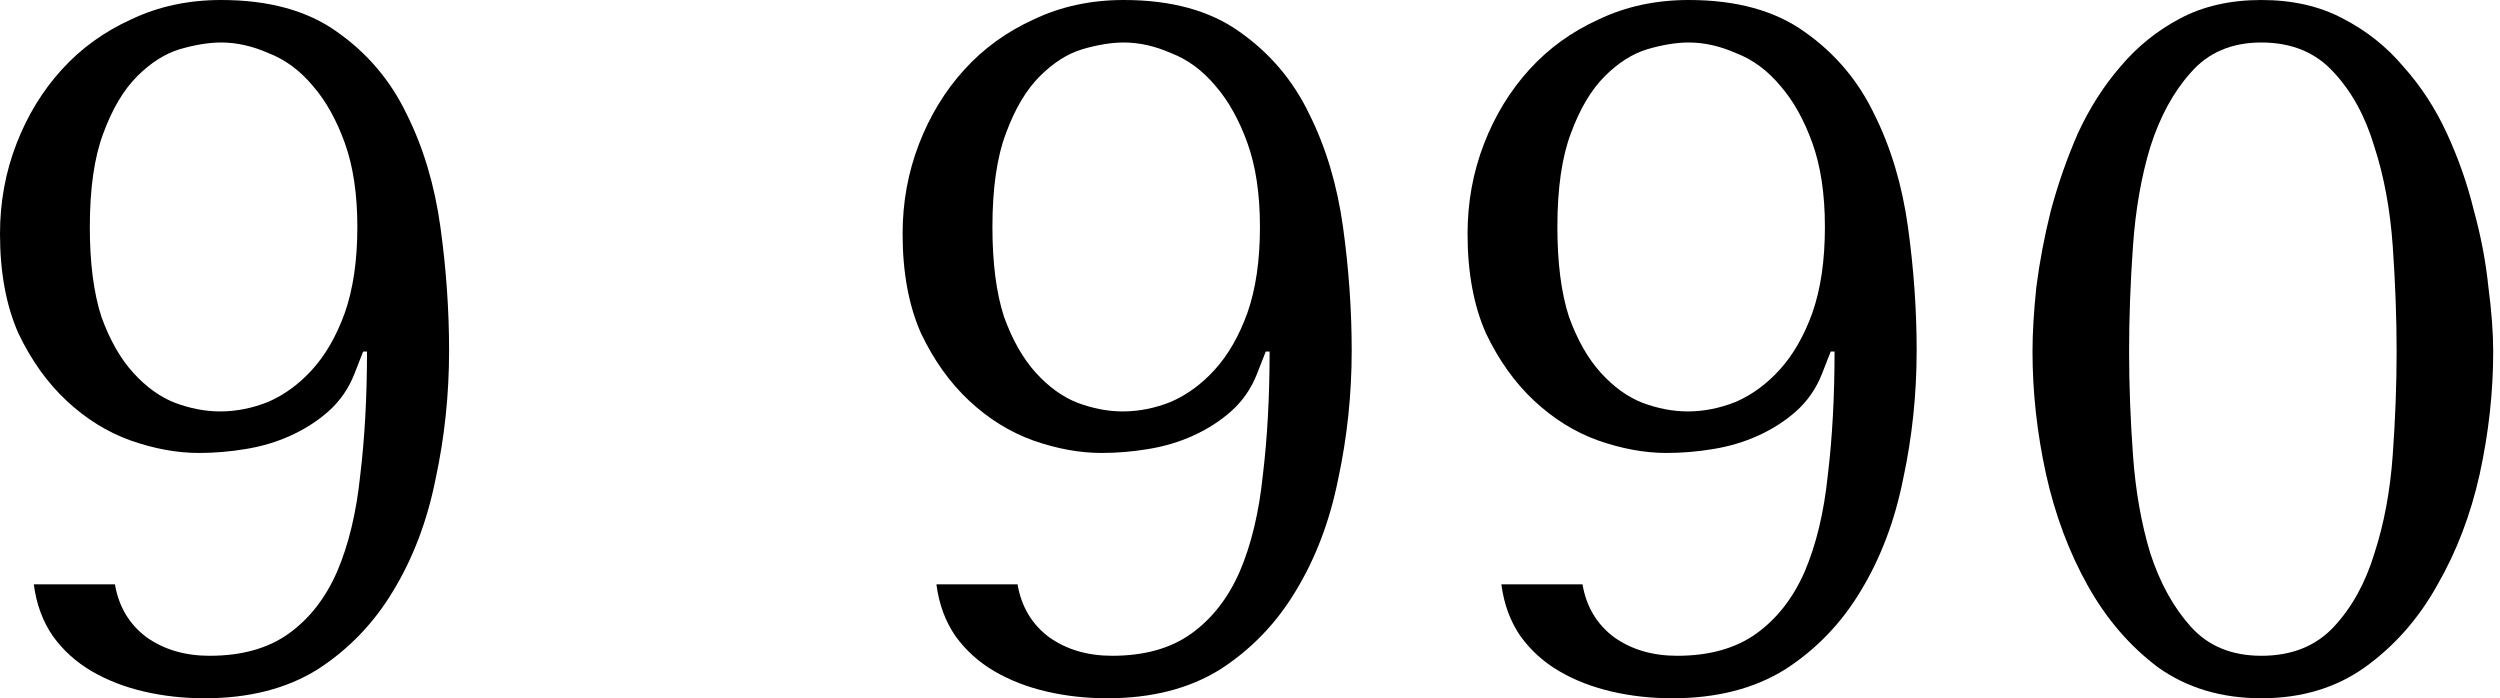 <?xml version="1.0" encoding="UTF-8"?> <svg xmlns="http://www.w3.org/2000/svg" width="290" height="81" viewBox="0 0 290 81" fill="none"> <path d="M13.332 67.78C13.78 70.394 15.012 72.448 17.029 73.941C19.046 75.361 21.473 76.07 24.311 76.07C28.045 76.07 31.108 75.211 33.498 73.493C35.888 71.775 37.755 69.385 39.099 66.323C40.444 63.186 41.34 59.452 41.788 55.12C42.311 50.788 42.572 46.008 42.572 40.78H42.124L41.116 43.356C40.444 45.074 39.435 46.531 38.091 47.726C36.821 48.846 35.365 49.78 33.722 50.527C32.079 51.273 30.323 51.796 28.456 52.095C26.664 52.394 24.871 52.543 23.079 52.543C20.539 52.543 17.888 52.058 15.124 51.087C12.436 50.116 9.971 48.585 7.73 46.493C5.49 44.402 3.622 41.788 2.129 38.651C0.71 35.44 0 31.593 0 27.112C0 23.452 0.635 19.979 1.905 16.693C3.174 13.406 4.929 10.531 7.17 8.066C9.411 5.602 12.1 3.66 15.236 2.241C18.373 0.747 21.846 0 25.655 0C31.182 0 35.664 1.232 39.099 3.697C42.61 6.162 45.298 9.336 47.166 13.22C49.108 17.104 50.415 21.473 51.087 26.328C51.759 31.182 52.095 35.962 52.095 40.668C52.095 45.747 51.572 50.713 50.527 55.568C49.556 60.423 47.913 64.755 45.597 68.564C43.356 72.298 40.444 75.323 36.859 77.638C33.274 79.879 28.904 80.999 23.751 80.999C21.286 80.999 18.933 80.738 16.693 80.215C14.452 79.692 12.436 78.908 10.643 77.862C8.851 76.817 7.357 75.472 6.162 73.829C4.967 72.112 4.22 70.095 3.921 67.78H13.332ZM41.452 26.328C41.452 22.518 40.967 19.27 39.996 16.581C39.025 13.892 37.792 11.689 36.298 9.971C34.805 8.178 33.087 6.909 31.145 6.162C29.278 5.34 27.448 4.929 25.655 4.929C24.236 4.929 22.631 5.191 20.838 5.714C19.12 6.236 17.477 7.282 15.909 8.851C14.34 10.419 13.033 12.622 11.988 15.46C10.942 18.224 10.419 21.846 10.419 26.328C10.419 30.51 10.867 33.983 11.763 36.747C12.734 39.435 13.967 41.601 15.46 43.245C16.954 44.888 18.56 46.045 20.278 46.718C22.07 47.39 23.826 47.726 25.543 47.726C27.411 47.726 29.278 47.352 31.145 46.605C33.012 45.784 34.693 44.552 36.187 42.908C37.755 41.191 39.025 38.987 39.996 36.298C40.967 33.535 41.452 30.211 41.452 26.328Z" fill="black"></path> <path d="M118.034 67.78C118.482 70.394 119.715 72.448 121.731 73.941C123.748 75.361 126.175 76.07 129.013 76.07C132.748 76.07 135.81 75.211 138.2 73.493C140.59 71.775 142.457 69.385 143.801 66.323C145.146 63.186 146.042 59.452 146.49 55.12C147.013 50.788 147.274 46.008 147.274 40.78H146.826L145.818 43.356C145.146 45.074 144.138 46.531 142.793 47.726C141.523 48.846 140.067 49.78 138.424 50.527C136.781 51.273 135.026 51.796 133.158 52.095C131.366 52.394 129.573 52.543 127.781 52.543C125.241 52.543 122.59 52.058 119.827 51.087C117.138 50.116 114.673 48.585 112.432 46.493C110.192 44.402 108.325 41.788 106.831 38.651C105.412 35.44 104.702 31.593 104.702 27.112C104.702 23.452 105.337 19.979 106.607 16.693C107.876 13.406 109.632 10.531 111.872 8.066C114.113 5.602 116.802 3.66 119.939 2.241C123.075 0.747 126.548 0 130.358 0C135.885 0 140.366 1.232 143.801 3.697C147.312 6.162 150.001 9.336 151.868 13.22C153.81 17.104 155.117 21.473 155.789 26.328C156.461 31.182 156.797 35.962 156.797 40.668C156.797 45.747 156.274 50.713 155.229 55.568C154.258 60.423 152.615 64.755 150.299 68.564C148.059 72.298 145.146 75.323 141.561 77.638C137.976 79.879 133.607 80.999 128.453 80.999C125.988 80.999 123.636 80.738 121.395 80.215C119.154 79.692 117.138 78.908 115.345 77.862C113.553 76.817 112.059 75.472 110.864 73.829C109.669 72.112 108.922 70.095 108.623 67.78H118.034ZM146.154 26.328C146.154 22.518 145.669 19.27 144.698 16.581C143.727 13.892 142.494 11.689 141.001 9.971C139.507 8.178 137.789 6.909 135.847 6.162C133.98 5.34 132.15 4.929 130.358 4.929C128.939 4.929 127.333 5.191 125.54 5.714C123.822 6.236 122.179 7.282 120.611 8.851C119.042 10.419 117.735 12.622 116.69 15.46C115.644 18.224 115.121 21.846 115.121 26.328C115.121 30.51 115.569 33.983 116.466 36.747C117.437 39.435 118.669 41.601 120.163 43.245C121.656 44.888 123.262 46.045 124.98 46.718C126.773 47.39 128.528 47.726 130.246 47.726C132.113 47.726 133.98 47.352 135.847 46.605C137.714 45.784 139.395 44.552 140.889 42.908C142.457 41.191 143.727 38.987 144.698 36.298C145.669 33.535 146.154 30.211 146.154 26.328Z" fill="black"></path> <path d="M183.569 67.78C184.017 70.394 185.249 72.448 187.266 73.941C189.282 75.361 191.71 76.07 194.548 76.07C198.282 76.07 201.344 75.211 203.734 73.493C206.124 71.775 207.992 69.385 209.336 66.323C210.68 63.186 211.577 59.452 212.025 55.12C212.548 50.788 212.809 46.008 212.809 40.78H212.361L211.353 43.356C210.68 45.074 209.672 46.531 208.328 47.726C207.058 48.846 205.602 49.78 203.959 50.527C202.315 51.273 200.56 51.796 198.693 52.095C196.9 52.394 195.108 52.543 193.315 52.543C190.776 52.543 188.125 52.058 185.361 51.087C182.672 50.116 180.208 48.585 177.967 46.493C175.726 44.402 173.859 41.788 172.365 38.651C170.946 35.44 170.237 31.593 170.237 27.112C170.237 23.452 170.872 19.979 172.141 16.693C173.411 13.406 175.166 10.531 177.407 8.066C179.647 5.602 182.336 3.66 185.473 2.241C188.61 0.747 192.083 0 195.892 0C201.419 0 205.9 1.232 209.336 3.697C212.846 6.162 215.535 9.336 217.402 13.22C219.344 17.104 220.651 21.473 221.324 26.328C221.996 31.182 222.332 35.962 222.332 40.668C222.332 45.747 221.809 50.713 220.763 55.568C219.792 60.423 218.149 64.755 215.834 68.564C213.593 72.298 210.68 75.323 207.095 77.638C203.51 79.879 199.141 80.999 193.988 80.999C191.523 80.999 189.17 80.738 186.93 80.215C184.689 79.692 182.672 78.908 180.88 77.862C179.087 76.817 177.594 75.472 176.399 73.829C175.204 72.112 174.457 70.095 174.158 67.78H183.569ZM211.689 26.328C211.689 22.518 211.203 19.27 210.232 16.581C209.261 13.892 208.029 11.689 206.535 9.971C205.041 8.178 203.324 6.909 201.382 6.162C199.515 5.34 197.685 4.929 195.892 4.929C194.473 4.929 192.867 5.191 191.075 5.714C189.357 6.236 187.714 7.282 186.145 8.851C184.577 10.419 183.27 12.622 182.224 15.46C181.179 18.224 180.656 21.846 180.656 26.328C180.656 30.51 181.104 33.983 182 36.747C182.971 39.435 184.203 41.601 185.697 43.245C187.191 44.888 188.797 46.045 190.515 46.718C192.307 47.39 194.062 47.726 195.78 47.726C197.647 47.726 199.515 47.352 201.382 46.605C203.249 45.784 204.929 44.552 206.423 42.908C207.992 41.191 209.261 38.987 210.232 36.298C211.203 33.535 211.689 30.211 211.689 26.328Z" fill="black"></path> <path d="M235.771 40.78C235.771 38.614 235.921 36.112 236.219 33.274C236.593 30.361 237.153 27.411 237.9 24.423C238.722 21.361 239.767 18.373 241.037 15.46C242.381 12.548 244.024 9.971 245.966 7.73C247.908 5.415 250.224 3.548 252.912 2.129C255.601 0.71 258.738 0 262.323 0C265.908 0 269.045 0.71 271.734 2.129C274.497 3.548 276.85 5.415 278.792 7.73C280.808 9.971 282.489 12.548 283.833 15.46C285.178 18.373 286.223 21.361 286.97 24.423C287.792 27.411 288.352 30.361 288.651 33.274C289.024 36.112 289.211 38.614 289.211 40.78C289.211 45.485 288.688 50.228 287.642 55.008C286.597 59.713 284.954 64.008 282.713 67.892C280.547 71.775 277.746 74.95 274.311 77.414C270.95 79.804 266.954 80.999 262.323 80.999C257.692 80.999 253.697 79.804 250.336 77.414C247.049 74.95 244.323 71.775 242.157 67.892C239.991 64.008 238.385 59.713 237.34 55.008C236.294 50.228 235.771 45.485 235.771 40.78ZM246.975 40.78C246.975 44.589 247.124 48.585 247.423 52.767C247.721 56.95 248.394 60.759 249.439 64.195C250.56 67.63 252.128 70.468 254.145 72.709C256.161 74.95 258.887 76.07 262.323 76.07C265.833 76.07 268.634 74.95 270.725 72.709C272.817 70.468 274.385 67.63 275.431 64.195C276.551 60.759 277.261 56.95 277.559 52.767C277.858 48.585 278.008 44.589 278.008 40.78C278.008 36.896 277.858 32.825 277.559 28.568C277.261 24.311 276.551 20.465 275.431 17.029C274.385 13.519 272.817 10.643 270.725 8.402C268.634 6.087 265.833 4.929 262.323 4.929C258.887 4.929 256.161 6.087 254.145 8.402C252.128 10.643 250.56 13.519 249.439 17.029C248.394 20.465 247.721 24.311 247.423 28.568C247.124 32.825 246.975 36.896 246.975 40.78Z" fill="black"></path> </svg> 